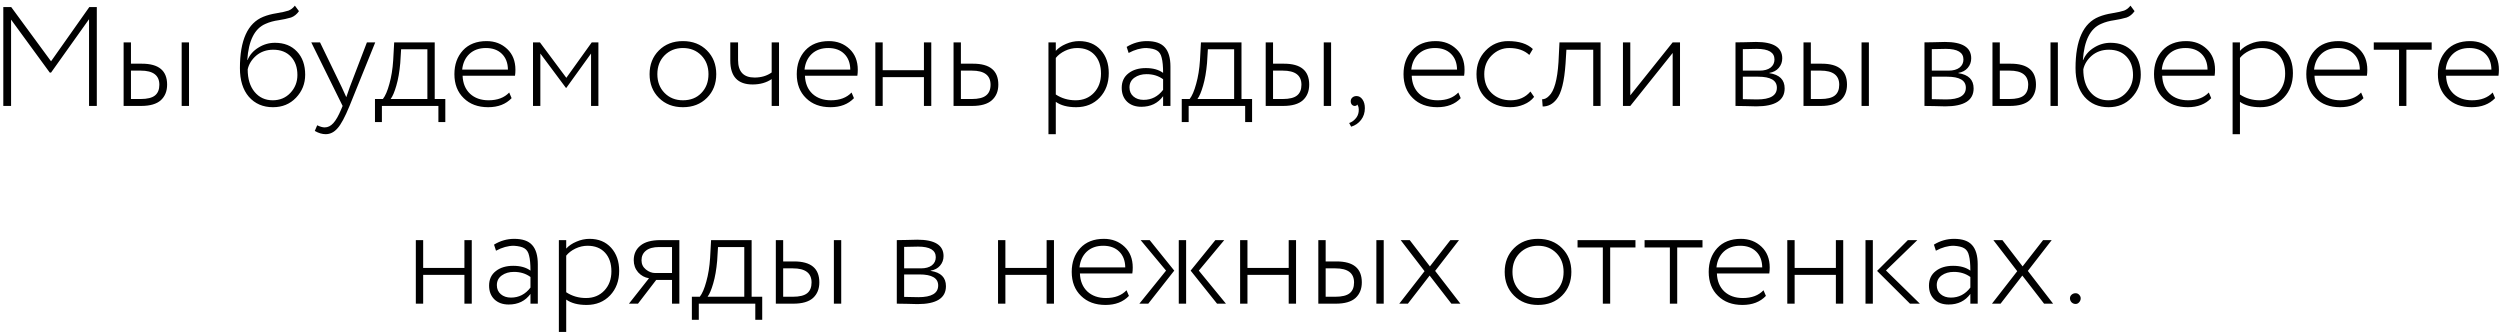 <?xml version="1.0" encoding="UTF-8"?> <svg xmlns="http://www.w3.org/2000/svg" width="354" height="47" viewBox="0 0 354 47" fill="none"><path d="M1.568 15H0.468V1H1.588L7.228 8.68L12.648 1H13.708V15H12.608V2.72L7.228 10.28H7.048L1.568 2.78V15ZM19.984 15H17.504V6H18.544V9.02H20.104C22.477 9.02 23.664 10.007 23.664 11.98C23.664 12.913 23.364 13.653 22.764 14.2C22.164 14.733 21.237 15 19.984 15ZM19.924 10H18.544V14.02H19.904C20.851 14.02 21.53 13.853 21.944 13.52C22.357 13.187 22.564 12.68 22.564 12C22.564 10.667 21.684 10 19.924 10ZM26.764 15H25.724V6H26.764V15ZM41.753 0.8L42.333 1.58C42.026 2.02 41.653 2.32 41.213 2.48C40.666 2.64 40.086 2.767 39.473 2.86C38.779 2.953 38.153 3.127 37.593 3.38C36.059 4.033 35.199 5.74 35.013 8.5H35.053C35.359 7.767 35.873 7.18 36.593 6.74C37.313 6.287 38.093 6.06 38.933 6.06C40.239 6.06 41.279 6.473 42.053 7.3C42.826 8.113 43.213 9.207 43.213 10.58C43.213 11.847 42.779 12.933 41.913 13.84C41.059 14.733 39.973 15.18 38.653 15.18C37.239 15.18 36.099 14.687 35.233 13.7C34.393 12.713 33.973 11.36 33.973 9.64C33.973 5.693 35.073 3.273 37.273 2.38C37.833 2.153 38.453 1.987 39.133 1.88C39.933 1.747 40.506 1.62 40.853 1.5C41.199 1.367 41.499 1.133 41.753 0.8ZM35.073 9.82C35.073 11.167 35.399 12.233 36.053 13.02C36.706 13.807 37.559 14.2 38.613 14.2C39.626 14.2 40.459 13.853 41.113 13.16C41.779 12.453 42.113 11.607 42.113 10.62C42.113 9.54 41.806 8.673 41.193 8.02C40.579 7.367 39.746 7.04 38.693 7.04C37.746 7.04 36.939 7.32 36.273 7.88C35.633 8.44 35.233 9.087 35.073 9.82ZM51.955 6H53.135L49.495 15C48.842 16.587 48.275 17.64 47.795 18.16C47.315 18.72 46.755 19 46.115 19C45.622 19 45.108 18.847 44.575 18.54L44.915 17.74C45.328 17.94 45.682 18.04 45.975 18.04C46.428 18.04 46.835 17.84 47.195 17.44C47.555 17.053 47.928 16.4 48.315 15.48L48.515 15L44.075 6H45.315L48.395 12.36L49.035 13.76C49.048 13.707 49.215 13.227 49.535 12.32L51.955 6ZM54.077 17.28H53.096V14.02H54.217C54.563 13.58 54.87 12.867 55.136 11.88C55.416 10.893 55.596 9.78 55.676 8.54L55.816 6H61.556V14.02H63.056V17.28H62.077V15H54.077V17.28ZM56.797 6.98L56.676 8.94C56.57 10.167 56.383 11.233 56.117 12.14C55.863 13.02 55.596 13.647 55.316 14.02H60.517V6.98H56.797ZM72.104 13.1L72.444 13.9C71.631 14.753 70.524 15.18 69.124 15.18C67.684 15.18 66.531 14.753 65.664 13.9C64.784 13.047 64.344 11.913 64.344 10.5C64.344 9.14 64.744 8.02 65.544 7.14C66.358 6.26 67.478 5.82 68.904 5.82C70.064 5.82 71.038 6.193 71.824 6.94C72.598 7.673 72.984 8.653 72.984 9.88C72.984 10.2 72.964 10.48 72.924 10.72H65.504C65.544 11.8 65.898 12.653 66.564 13.28C67.231 13.893 68.104 14.2 69.184 14.2C70.438 14.2 71.411 13.833 72.104 13.1ZM68.804 6.8C67.844 6.8 67.064 7.08 66.464 7.64C65.878 8.2 65.538 8.94 65.444 9.86H71.924C71.911 8.913 71.624 8.167 71.064 7.62C70.504 7.073 69.751 6.8 68.804 6.8ZM76.513 15H75.473V6H76.453L80.193 11.02L83.793 6H84.733V15H83.693V7.58L80.193 12.44H80.133L76.513 7.58V15ZM96.701 15.18C95.314 15.18 94.181 14.74 93.301 13.86C92.421 12.98 91.981 11.86 91.981 10.5C91.981 9.14 92.421 8.02 93.301 7.14C94.181 6.26 95.314 5.82 96.701 5.82C98.088 5.82 99.221 6.26 100.101 7.14C100.981 8.02 101.421 9.14 101.421 10.5C101.421 11.86 100.981 12.98 100.101 13.86C99.221 14.74 98.088 15.18 96.701 15.18ZM96.701 14.2C97.781 14.2 98.648 13.86 99.301 13.18C99.981 12.487 100.321 11.593 100.321 10.5C100.321 9.42 99.981 8.533 99.301 7.84C98.621 7.147 97.754 6.8 96.701 6.8C95.661 6.8 94.794 7.147 94.101 7.84C93.421 8.533 93.081 9.42 93.081 10.5C93.081 11.58 93.421 12.467 94.101 13.16C94.781 13.853 95.648 14.2 96.701 14.2ZM109.269 6H110.309V15H109.269V11.2C108.522 11.707 107.622 11.96 106.569 11.96C104.462 11.96 103.409 10.833 103.409 8.58V6H104.509V8.5C104.509 10.153 105.289 10.98 106.849 10.98C107.795 10.98 108.602 10.74 109.269 10.26V6ZM120.581 13.1L120.921 13.9C120.108 14.753 119.001 15.18 117.601 15.18C116.161 15.18 115.008 14.753 114.141 13.9C113.261 13.047 112.821 11.913 112.821 10.5C112.821 9.14 113.221 8.02 114.021 7.14C114.834 6.26 115.954 5.82 117.381 5.82C118.541 5.82 119.514 6.193 120.301 6.94C121.074 7.673 121.461 8.653 121.461 9.88C121.461 10.2 121.441 10.48 121.401 10.72H113.981C114.021 11.8 114.374 12.653 115.041 13.28C115.708 13.893 116.581 14.2 117.661 14.2C118.914 14.2 119.888 13.833 120.581 13.1ZM117.281 6.8C116.321 6.8 115.541 7.08 114.941 7.64C114.354 8.2 114.014 8.94 113.921 9.86H120.401C120.388 8.913 120.101 8.167 119.541 7.62C118.981 7.073 118.228 6.8 117.281 6.8ZM131.869 15H130.829V10.92H124.989V15H123.949V6H124.989V9.94H130.829V6H131.869V15ZM137.663 15H135.023V6H136.063V9.02H137.803C140.177 9.02 141.363 10.007 141.363 11.98C141.363 12.913 141.057 13.653 140.443 14.2C139.843 14.733 138.917 15 137.663 15ZM137.623 10H136.063V14.02H137.603C138.537 14.02 139.21 13.853 139.623 13.52C140.05 13.187 140.263 12.68 140.263 12C140.263 10.667 139.383 10 137.623 10ZM149.501 19H148.461V6H149.501V7.2C149.861 6.8 150.341 6.473 150.941 6.22C151.554 5.953 152.174 5.82 152.801 5.82C154.081 5.82 155.101 6.24 155.861 7.08C156.621 7.92 157.001 9.013 157.001 10.36C157.001 11.76 156.574 12.913 155.721 13.82C154.854 14.727 153.741 15.18 152.381 15.18C151.168 15.18 150.208 14.927 149.501 14.42V19ZM152.521 6.8C151.934 6.8 151.361 6.933 150.801 7.2C150.254 7.467 149.821 7.8 149.501 8.2V13.38C150.328 13.927 151.261 14.2 152.301 14.2C153.368 14.2 154.234 13.847 154.901 13.14C155.568 12.433 155.901 11.527 155.901 10.42C155.901 9.313 155.601 8.433 155.001 7.78C154.401 7.127 153.574 6.8 152.521 6.8ZM159.815 7.5L159.535 6.64C160.428 6.093 161.382 5.82 162.395 5.82C163.568 5.82 164.415 6.113 164.935 6.7C165.468 7.287 165.735 8.193 165.735 9.42V15H164.695V13.62C163.962 14.62 162.935 15.12 161.615 15.12C160.775 15.12 160.102 14.88 159.595 14.4C159.088 13.907 158.835 13.253 158.835 12.44C158.835 11.56 159.155 10.873 159.795 10.38C160.422 9.887 161.242 9.64 162.255 9.64C163.268 9.64 164.082 9.867 164.695 10.32C164.695 9.387 164.628 8.673 164.495 8.18C164.388 7.7 164.168 7.36 163.835 7.16C163.515 6.96 163.015 6.84 162.335 6.8C161.522 6.8 160.682 7.033 159.815 7.5ZM161.935 14.14C163.055 14.14 163.975 13.667 164.695 12.72V11.22C164.042 10.74 163.262 10.5 162.355 10.5C161.675 10.5 161.102 10.667 160.635 11C160.168 11.333 159.935 11.793 159.935 12.38C159.935 12.913 160.122 13.34 160.495 13.66C160.868 13.98 161.348 14.14 161.935 14.14ZM168.315 17.28H167.335V14.02H168.455C168.801 13.58 169.108 12.867 169.375 11.88C169.655 10.893 169.835 9.78 169.915 8.54L170.055 6H175.795V14.02H177.295V17.28H176.315V15H168.315V17.28ZM171.035 6.98L170.915 8.94C170.808 10.167 170.621 11.233 170.355 12.14C170.101 13.02 169.835 13.647 169.555 14.02H174.755V6.98H171.035ZM181.703 15H179.223V6H180.263V9.02H181.823C184.196 9.02 185.383 10.007 185.383 11.98C185.383 12.913 185.083 13.653 184.483 14.2C183.883 14.733 182.956 15 181.703 15ZM181.643 10H180.263V14.02H181.623C182.569 14.02 183.249 13.853 183.663 13.52C184.076 13.187 184.283 12.68 184.283 12C184.283 10.667 183.403 10 181.643 10ZM188.483 15H187.443V6H188.483V15ZM191.264 14.34C191.264 14.127 191.338 13.953 191.484 13.82C191.644 13.673 191.844 13.6 192.084 13.6C192.418 13.6 192.698 13.76 192.924 14.08C193.151 14.4 193.264 14.813 193.264 15.32C193.264 15.96 193.084 16.513 192.724 16.98C192.364 17.447 191.898 17.767 191.324 17.94L191.044 17.42C191.391 17.3 191.684 17.1 191.924 16.82C192.178 16.553 192.331 16.227 192.384 15.84C192.438 15.373 192.371 15.027 192.184 14.8C192.131 14.933 192.011 15 191.824 15C191.678 15 191.544 14.94 191.424 14.82C191.318 14.687 191.264 14.527 191.264 14.34ZM206.499 13.1L206.839 13.9C206.025 14.753 204.919 15.18 203.519 15.18C202.079 15.18 200.925 14.753 200.059 13.9C199.179 13.047 198.739 11.913 198.739 10.5C198.739 9.14 199.139 8.02 199.939 7.14C200.752 6.26 201.872 5.82 203.299 5.82C204.459 5.82 205.432 6.193 206.219 6.94C206.992 7.673 207.379 8.653 207.379 9.88C207.379 10.2 207.359 10.48 207.319 10.72H199.899C199.939 11.8 200.292 12.653 200.959 13.28C201.625 13.893 202.499 14.2 203.579 14.2C204.832 14.2 205.805 13.833 206.499 13.1ZM203.199 6.8C202.239 6.8 201.459 7.08 200.859 7.64C200.272 8.2 199.932 8.94 199.839 9.86H206.319C206.305 8.913 206.019 8.167 205.459 7.62C204.899 7.073 204.145 6.8 203.199 6.8ZM216.711 12.96L217.231 13.72C216.871 14.187 216.384 14.547 215.771 14.8C215.171 15.053 214.524 15.18 213.831 15.18C212.431 15.18 211.284 14.753 210.391 13.9C209.511 13.047 209.071 11.913 209.071 10.5C209.071 9.18 209.498 8.073 210.351 7.18C211.218 6.273 212.284 5.82 213.551 5.82C215.098 5.82 216.264 6.193 217.051 6.94L216.551 7.78C215.844 7.127 214.898 6.8 213.711 6.8C212.751 6.8 211.918 7.153 211.211 7.86C210.518 8.553 210.171 9.433 210.171 10.5C210.171 11.62 210.524 12.52 211.231 13.2C211.938 13.867 212.831 14.2 213.911 14.2C215.071 14.2 216.004 13.787 216.711 12.96ZM226.642 15H225.602V7.04H221.802L221.682 9C221.508 11.533 221.088 13.213 220.422 14.04C219.888 14.733 219.228 15.08 218.442 15.08L218.362 14.06C218.708 14.06 219.035 13.9 219.342 13.58C220.075 12.9 220.522 11.307 220.682 8.8L220.822 6H226.642V15ZM236.849 7.5L230.849 15H229.809V6H230.849V13.5L236.849 6H237.889V15H236.849V7.5ZM245.746 15V6C246.186 6 246.613 5.993 247.026 5.98C247.879 5.953 248.419 5.94 248.646 5.94C251.126 5.94 252.366 6.713 252.366 8.26C252.366 8.78 252.199 9.233 251.866 9.62C251.546 9.993 251.106 10.227 250.546 10.32V10.36C251.986 10.573 252.706 11.293 252.706 12.52C252.706 14.213 251.366 15.06 248.686 15.06C248.513 15.06 247.986 15.047 247.106 15.02C246.666 15.007 246.213 15 245.746 15ZM248.946 10.86H246.786V14.04C247.826 14.067 248.499 14.08 248.806 14.08C250.673 14.08 251.606 13.527 251.606 12.42C251.606 11.38 250.719 10.86 248.946 10.86ZM248.766 6.92C248.326 6.92 247.666 6.933 246.786 6.96V10H249.166C249.819 10 250.333 9.86 250.706 9.58C251.079 9.287 251.266 8.9 251.266 8.42C251.266 7.42 250.433 6.92 248.766 6.92ZM257.855 15H255.375V6H256.415V9.02H257.975C260.348 9.02 261.535 10.007 261.535 11.98C261.535 12.913 261.235 13.653 260.635 14.2C260.035 14.733 259.108 15 257.855 15ZM257.795 10H256.415V14.02H257.775C258.722 14.02 259.402 13.853 259.815 13.52C260.228 13.187 260.435 12.68 260.435 12C260.435 10.667 259.555 10 257.795 10ZM264.635 15H263.595V6H264.635V15ZM272.504 15V6C272.944 6 273.37 5.993 273.784 5.98C274.637 5.953 275.177 5.94 275.404 5.94C277.884 5.94 279.124 6.713 279.124 8.26C279.124 8.78 278.957 9.233 278.624 9.62C278.304 9.993 277.864 10.227 277.304 10.32V10.36C278.744 10.573 279.464 11.293 279.464 12.52C279.464 14.213 278.124 15.06 275.444 15.06C275.27 15.06 274.744 15.047 273.864 15.02C273.424 15.007 272.97 15 272.504 15ZM275.704 10.86H273.544V14.04C274.584 14.067 275.257 14.08 275.564 14.08C277.43 14.08 278.364 13.527 278.364 12.42C278.364 11.38 277.477 10.86 275.704 10.86ZM275.524 6.92C275.084 6.92 274.424 6.933 273.544 6.96V10H275.924C276.577 10 277.09 9.86 277.464 9.58C277.837 9.287 278.024 8.9 278.024 8.42C278.024 7.42 277.19 6.92 275.524 6.92ZM284.613 15H282.133V6H283.173V9.02H284.733C287.106 9.02 288.293 10.007 288.293 11.98C288.293 12.913 287.993 13.653 287.393 14.2C286.793 14.733 285.866 15 284.613 15ZM284.553 10H283.173V14.02H284.533C285.479 14.02 286.159 13.853 286.573 13.52C286.986 13.187 287.193 12.68 287.193 12C287.193 10.667 286.313 10 284.553 10ZM291.393 15H290.353V6H291.393V15ZM301.675 0.8L302.255 1.58C301.948 2.02 301.575 2.32 301.135 2.48C300.588 2.64 300.008 2.767 299.395 2.86C298.701 2.953 298.075 3.127 297.515 3.38C295.981 4.033 295.121 5.74 294.935 8.5H294.975C295.281 7.767 295.795 7.18 296.515 6.74C297.235 6.287 298.015 6.06 298.855 6.06C300.161 6.06 301.201 6.473 301.975 7.3C302.748 8.113 303.135 9.207 303.135 10.58C303.135 11.847 302.701 12.933 301.835 13.84C300.981 14.733 299.895 15.18 298.575 15.18C297.161 15.18 296.021 14.687 295.155 13.7C294.315 12.713 293.895 11.36 293.895 9.64C293.895 5.693 294.995 3.273 297.195 2.38C297.755 2.153 298.375 1.987 299.055 1.88C299.855 1.747 300.428 1.62 300.775 1.5C301.121 1.367 301.421 1.133 301.675 0.8ZM294.995 9.82C294.995 11.167 295.321 12.233 295.975 13.02C296.628 13.807 297.481 14.2 298.535 14.2C299.548 14.2 300.381 13.853 301.035 13.16C301.701 12.453 302.035 11.607 302.035 10.62C302.035 9.54 301.728 8.673 301.115 8.02C300.501 7.367 299.668 7.04 298.615 7.04C297.668 7.04 296.861 7.32 296.195 7.88C295.555 8.44 295.155 9.087 294.995 9.82ZM312.768 13.1L313.108 13.9C312.295 14.753 311.188 15.18 309.788 15.18C308.348 15.18 307.195 14.753 306.328 13.9C305.448 13.047 305.008 11.913 305.008 10.5C305.008 9.14 305.408 8.02 306.208 7.14C307.022 6.26 308.142 5.82 309.568 5.82C310.728 5.82 311.702 6.193 312.488 6.94C313.262 7.673 313.648 8.653 313.648 9.88C313.648 10.2 313.628 10.48 313.588 10.72H306.168C306.208 11.8 306.562 12.653 307.228 13.28C307.895 13.893 308.768 14.2 309.848 14.2C311.102 14.2 312.075 13.833 312.768 13.1ZM309.468 6.8C308.508 6.8 307.728 7.08 307.128 7.64C306.542 8.2 306.202 8.94 306.108 9.86H312.588C312.575 8.913 312.288 8.167 311.728 7.62C311.168 7.073 310.415 6.8 309.468 6.8ZM317.177 19H316.137V6H317.177V7.2C317.537 6.8 318.017 6.473 318.617 6.22C319.23 5.953 319.85 5.82 320.477 5.82C321.757 5.82 322.777 6.24 323.537 7.08C324.297 7.92 324.677 9.013 324.677 10.36C324.677 11.76 324.25 12.913 323.397 13.82C322.53 14.727 321.417 15.18 320.057 15.18C318.843 15.18 317.883 14.927 317.177 14.42V19ZM320.197 6.8C319.61 6.8 319.037 6.933 318.477 7.2C317.93 7.467 317.497 7.8 317.177 8.2V13.38C318.003 13.927 318.937 14.2 319.977 14.2C321.043 14.2 321.91 13.847 322.577 13.14C323.243 12.433 323.577 11.527 323.577 10.42C323.577 9.313 323.277 8.433 322.677 7.78C322.077 7.127 321.25 6.8 320.197 6.8ZM334.331 13.1L334.671 13.9C333.858 14.753 332.751 15.18 331.351 15.18C329.911 15.18 328.758 14.753 327.891 13.9C327.011 13.047 326.571 11.913 326.571 10.5C326.571 9.14 326.971 8.02 327.771 7.14C328.584 6.26 329.704 5.82 331.131 5.82C332.291 5.82 333.264 6.193 334.051 6.94C334.824 7.673 335.211 8.653 335.211 9.88C335.211 10.2 335.191 10.48 335.151 10.72H327.731C327.771 11.8 328.124 12.653 328.791 13.28C329.458 13.893 330.331 14.2 331.411 14.2C332.664 14.2 333.638 13.833 334.331 13.1ZM331.031 6.8C330.071 6.8 329.291 7.08 328.691 7.64C328.104 8.2 327.764 8.94 327.671 9.86H334.151C334.138 8.913 333.851 8.167 333.291 7.62C332.731 7.073 331.978 6.8 331.031 6.8ZM339.705 7.04H336.125V6H344.325V7.04H340.745V15H339.705V7.04ZM352.964 13.1L353.304 13.9C352.49 14.753 351.384 15.18 349.984 15.18C348.544 15.18 347.39 14.753 346.524 13.9C345.644 13.047 345.204 11.913 345.204 10.5C345.204 9.14 345.604 8.02 346.404 7.14C347.217 6.26 348.337 5.82 349.764 5.82C350.924 5.82 351.897 6.193 352.684 6.94C353.457 7.673 353.844 8.653 353.844 9.88C353.844 10.2 353.824 10.48 353.784 10.72H346.364C346.404 11.8 346.757 12.653 347.424 13.28C348.09 13.893 348.964 14.2 350.044 14.2C351.297 14.2 352.27 13.833 352.964 13.1ZM349.664 6.8C348.704 6.8 347.924 7.08 347.324 7.64C346.737 8.2 346.397 8.94 346.304 9.86H352.784C352.77 8.913 352.484 8.167 351.924 7.62C351.364 7.073 350.61 6.8 349.664 6.8ZM66.801 43H65.761V38.92H59.921V43H58.881V34H59.921V37.94H65.761V34H66.801V43ZM70.235 35.5L69.955 34.64C70.848 34.093 71.802 33.82 72.815 33.82C73.988 33.82 74.835 34.113 75.355 34.7C75.888 35.287 76.155 36.193 76.155 37.42V43H75.115V41.62C74.382 42.62 73.355 43.12 72.035 43.12C71.195 43.12 70.522 42.88 70.015 42.4C69.508 41.907 69.255 41.253 69.255 40.44C69.255 39.56 69.575 38.873 70.215 38.38C70.842 37.887 71.662 37.64 72.675 37.64C73.688 37.64 74.502 37.867 75.115 38.32C75.115 37.387 75.048 36.673 74.915 36.18C74.808 35.7 74.588 35.36 74.255 35.16C73.935 34.96 73.435 34.84 72.755 34.8C71.942 34.8 71.102 35.033 70.235 35.5ZM72.355 42.14C73.475 42.14 74.395 41.667 75.115 40.72V39.22C74.462 38.74 73.682 38.5 72.775 38.5C72.095 38.5 71.522 38.667 71.055 39C70.588 39.333 70.355 39.793 70.355 40.38C70.355 40.913 70.542 41.34 70.915 41.66C71.288 41.98 71.768 42.14 72.355 42.14ZM80.175 47H79.135V34H80.175V35.2C80.535 34.8 81.015 34.473 81.615 34.22C82.228 33.953 82.848 33.82 83.475 33.82C84.755 33.82 85.775 34.24 86.535 35.08C87.295 35.92 87.675 37.013 87.675 38.36C87.675 39.76 87.248 40.913 86.395 41.82C85.528 42.727 84.415 43.18 83.055 43.18C81.841 43.18 80.881 42.927 80.175 42.42V47ZM83.195 34.8C82.608 34.8 82.035 34.933 81.475 35.2C80.928 35.467 80.495 35.8 80.175 36.2V41.38C81.001 41.927 81.935 42.2 82.975 42.2C84.041 42.2 84.908 41.847 85.575 41.14C86.241 40.433 86.575 39.527 86.575 38.42C86.575 37.313 86.275 36.433 85.675 35.78C85.075 35.127 84.248 34.8 83.195 34.8ZM93.518 34H96.198V43H95.158V39.64H92.918L90.338 43H89.058L91.898 39.4C91.298 39.307 90.785 39.027 90.358 38.56C89.945 38.08 89.738 37.507 89.738 36.84C89.738 35.973 90.052 35.287 90.678 34.78C91.305 34.26 92.252 34 93.518 34ZM90.838 36.86C90.838 37.393 91.045 37.827 91.458 38.16C91.872 38.493 92.312 38.66 92.778 38.66H95.158V34.98H93.338C92.512 34.98 91.885 35.153 91.458 35.5C91.045 35.833 90.838 36.287 90.838 36.86ZM98.95 45.28H97.969V42.02H99.09C99.436 41.58 99.743 40.867 100.01 39.88C100.29 38.893 100.47 37.78 100.55 36.54L100.69 34H106.43V42.02H107.93V45.28H106.95V43H98.95V45.28ZM101.67 34.98L101.55 36.94C101.443 38.167 101.256 39.233 100.99 40.14C100.736 41.02 100.47 41.647 100.19 42.02H105.39V34.98H101.67ZM112.337 43H109.857V34H110.897V37.02H112.457C114.831 37.02 116.017 38.007 116.017 39.98C116.017 40.913 115.717 41.653 115.117 42.2C114.517 42.733 113.591 43 112.337 43ZM112.277 38H110.897V42.02H112.257C113.204 42.02 113.884 41.853 114.297 41.52C114.711 41.187 114.917 40.68 114.917 40C114.917 38.667 114.037 38 112.277 38ZM119.117 43H118.077V34H119.117V43ZM126.986 43V34C127.426 34 127.853 33.993 128.266 33.98C129.12 33.953 129.66 33.94 129.886 33.94C132.366 33.94 133.606 34.713 133.606 36.26C133.606 36.78 133.44 37.233 133.106 37.62C132.786 37.993 132.346 38.227 131.786 38.32V38.36C133.226 38.573 133.946 39.293 133.946 40.52C133.946 42.213 132.606 43.06 129.926 43.06C129.753 43.06 129.226 43.047 128.346 43.02C127.906 43.007 127.453 43 126.986 43ZM130.186 38.86H128.026V42.04C129.066 42.067 129.74 42.08 130.046 42.08C131.913 42.08 132.846 41.527 132.846 40.42C132.846 39.38 131.96 38.86 130.186 38.86ZM130.006 34.92C129.566 34.92 128.906 34.933 128.026 34.96V38H130.406C131.06 38 131.573 37.86 131.946 37.58C132.32 37.287 132.506 36.9 132.506 36.42C132.506 35.42 131.673 34.92 130.006 34.92ZM149.242 43H148.202V38.92H142.362V43H141.322V34H142.362V37.94H148.202V34H149.242V43ZM159.516 41.1L159.856 41.9C159.043 42.753 157.936 43.18 156.536 43.18C155.096 43.18 153.943 42.753 153.076 41.9C152.196 41.047 151.756 39.913 151.756 38.5C151.756 37.14 152.156 36.02 152.956 35.14C153.77 34.26 154.89 33.82 156.316 33.82C157.476 33.82 158.45 34.193 159.236 34.94C160.01 35.673 160.396 36.653 160.396 37.88C160.396 38.2 160.376 38.48 160.336 38.72H152.916C152.956 39.8 153.31 40.653 153.976 41.28C154.643 41.893 155.516 42.2 156.596 42.2C157.85 42.2 158.823 41.833 159.516 41.1ZM156.216 34.8C155.256 34.8 154.476 35.08 153.876 35.64C153.29 36.2 152.95 36.94 152.856 37.86H159.336C159.323 36.913 159.036 36.167 158.476 35.62C157.916 35.073 157.163 34.8 156.216 34.8ZM172.094 34H173.354L169.754 38.32L173.594 43H172.334L168.594 38.32L172.094 34ZM167.954 43H166.914V34H167.954V43ZM161.334 43L165.114 38.32L161.514 34H162.794L166.274 38.32L162.594 43H161.334ZM183.52 43H182.48V38.92H176.64V43H175.6V34H176.64V37.94H182.48V34H183.52V43ZM189.154 43H186.674V34H187.714V37.02H189.274C191.647 37.02 192.834 38.007 192.834 39.98C192.834 40.913 192.534 41.653 191.934 42.2C191.334 42.733 190.407 43 189.154 43ZM189.094 38H187.714V42.02H189.074C190.02 42.02 190.7 41.853 191.114 41.52C191.527 41.187 191.734 40.68 191.734 40C191.734 38.667 190.854 38 189.094 38ZM195.934 43H194.894V34H195.934V43ZM205.376 34H206.596L203.216 38.36L206.796 43H205.516L202.436 39.02L199.356 43H198.136L201.716 38.4L198.336 34H199.616L202.476 37.72L205.376 34ZM217.785 43.18C216.398 43.18 215.265 42.74 214.385 41.86C213.505 40.98 213.065 39.86 213.065 38.5C213.065 37.14 213.505 36.02 214.385 35.14C215.265 34.26 216.398 33.82 217.785 33.82C219.172 33.82 220.305 34.26 221.185 35.14C222.065 36.02 222.505 37.14 222.505 38.5C222.505 39.86 222.065 40.98 221.185 41.86C220.305 42.74 219.172 43.18 217.785 43.18ZM217.785 42.2C218.865 42.2 219.732 41.86 220.385 41.18C221.065 40.487 221.405 39.593 221.405 38.5C221.405 37.42 221.065 36.533 220.385 35.84C219.705 35.147 218.838 34.8 217.785 34.8C216.745 34.8 215.878 35.147 215.185 35.84C214.505 36.533 214.165 37.42 214.165 38.5C214.165 39.58 214.505 40.467 215.185 41.16C215.865 41.853 216.732 42.2 217.785 42.2ZM226.961 35.04H223.381V34H231.581V35.04H228.001V43H226.961V35.04ZM236.453 35.04H232.873V34H241.073V35.04H237.493V43H236.453V35.04ZM249.712 41.1L250.052 41.9C249.238 42.753 248.132 43.18 246.732 43.18C245.292 43.18 244.138 42.753 243.272 41.9C242.392 41.047 241.952 39.913 241.952 38.5C241.952 37.14 242.352 36.02 243.152 35.14C243.965 34.26 245.085 33.82 246.512 33.82C247.672 33.82 248.645 34.193 249.432 34.94C250.205 35.673 250.592 36.653 250.592 37.88C250.592 38.2 250.572 38.48 250.532 38.72H243.112C243.152 39.8 243.505 40.653 244.172 41.28C244.838 41.893 245.712 42.2 246.792 42.2C248.045 42.2 249.018 41.833 249.712 41.1ZM246.412 34.8C245.452 34.8 244.672 35.08 244.072 35.64C243.485 36.2 243.145 36.94 243.052 37.86H249.532C249.518 36.913 249.232 36.167 248.672 35.62C248.112 35.073 247.358 34.8 246.412 34.8ZM261 43H259.96V38.92H254.12V43H253.08V34H254.12V37.94H259.96V34H261V43ZM270.154 34H271.494L267.054 38.3L271.854 43H270.454L265.794 38.36L270.154 34ZM265.194 43H264.154V34H265.194V43ZM274.122 35.5L273.842 34.64C274.735 34.093 275.688 33.82 276.702 33.82C277.875 33.82 278.722 34.113 279.242 34.7C279.775 35.287 280.042 36.193 280.042 37.42V43H279.002V41.62C278.268 42.62 277.242 43.12 275.922 43.12C275.082 43.12 274.408 42.88 273.902 42.4C273.395 41.907 273.142 41.253 273.142 40.44C273.142 39.56 273.462 38.873 274.102 38.38C274.728 37.887 275.548 37.64 276.562 37.64C277.575 37.64 278.388 37.867 279.002 38.32C279.002 37.387 278.935 36.673 278.802 36.18C278.695 35.7 278.475 35.36 278.142 35.16C277.822 34.96 277.322 34.84 276.642 34.8C275.828 34.8 274.988 35.033 274.122 35.5ZM276.242 42.14C277.362 42.14 278.282 41.667 279.002 40.72V39.22C278.348 38.74 277.568 38.5 276.662 38.5C275.982 38.5 275.408 38.667 274.942 39C274.475 39.333 274.242 39.793 274.242 40.38C274.242 40.913 274.428 41.34 274.802 41.66C275.175 41.98 275.655 42.14 276.242 42.14ZM289.301 34H290.521L287.141 38.36L290.721 43H289.441L286.361 39.02L283.281 43H282.061L285.641 38.4L282.261 34H283.541L286.401 37.72L289.301 34ZM293.107 42.24C293.107 42.04 293.181 41.873 293.327 41.74C293.487 41.593 293.681 41.52 293.907 41.52C294.107 41.52 294.274 41.593 294.407 41.74C294.554 41.887 294.627 42.053 294.627 42.24C294.627 42.453 294.554 42.64 294.407 42.8C294.274 42.96 294.107 43.04 293.907 43.04C293.681 43.04 293.487 42.96 293.327 42.8C293.181 42.64 293.107 42.453 293.107 42.24Z" fill="black"></path></svg> 